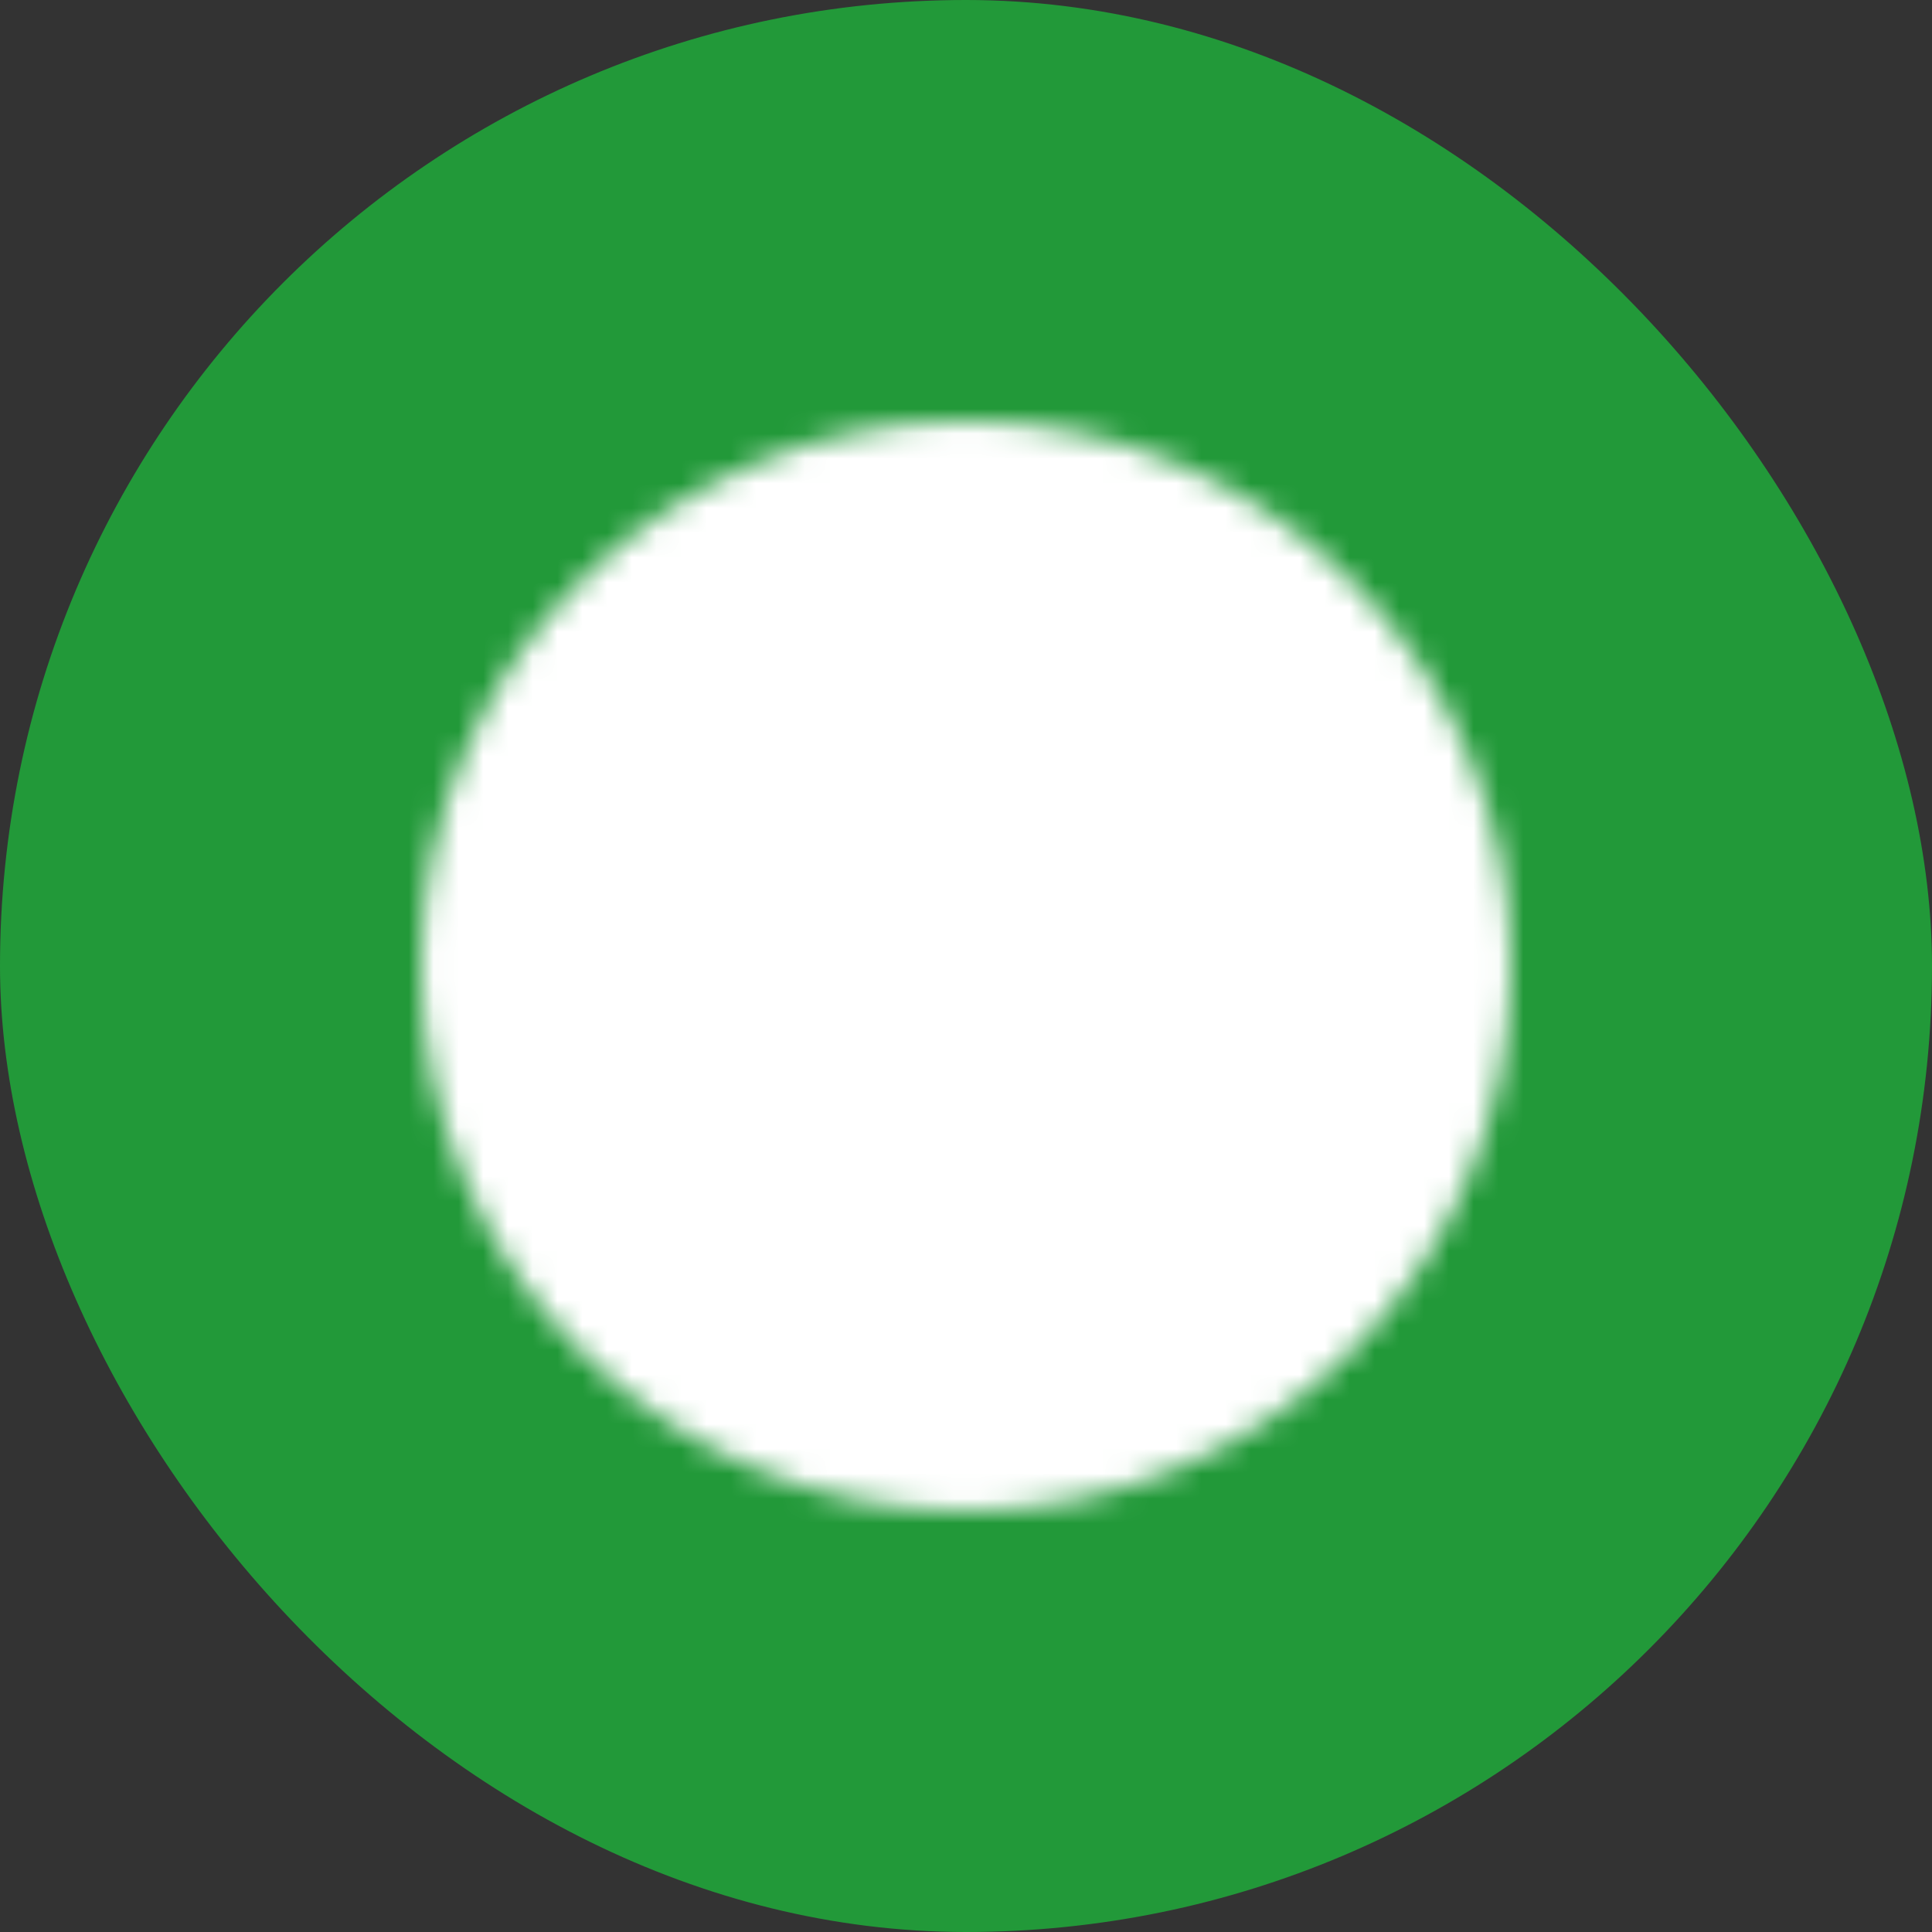<svg xmlns="http://www.w3.org/2000/svg" width="78" height="78" viewBox="0 0 78 78" fill="none"><rect x="0" y="0" width="78" height="78" fill="#333333" stroke="none"/><rect width="78" height="78" rx="39" fill="#229939"></rect><g clip-path="url(#clip0_494_654)"><mask id="mask0_494_654" style="mask-type:luminance" maskUnits="userSpaceOnUse" x="17" y="17" width="44" height="44"><path d="M39 59C41.627 59.003 44.229 58.487 46.656 57.482C49.083 56.477 51.287 55.002 53.142 53.142C55.002 51.287 56.477 49.083 57.482 46.656C58.487 44.229 59.003 41.627 59 39C59.003 36.373 58.487 33.771 57.482 31.345C56.477 28.918 55.002 26.713 53.142 24.858C51.287 22.998 49.083 21.523 46.656 20.518C44.229 19.513 41.627 18.997 39 19C36.373 18.997 33.771 19.513 31.345 20.518C28.918 21.523 26.713 22.998 24.858 24.858C22.998 26.713 21.523 28.918 20.518 31.345C19.513 33.771 18.997 36.373 19 39C18.997 41.627 19.513 44.229 20.518 46.656C21.523 49.083 22.998 51.287 24.858 53.142C26.713 55.002 28.918 56.477 31.345 57.482C33.771 58.487 36.373 59.003 39 59Z" fill="white" stroke="white" stroke-width="4" stroke-linejoin="round"></path><path fill-rule="evenodd" clip-rule="evenodd" d="M39 52C39.663 52 40.299 51.737 40.768 51.268C41.237 50.799 41.5 50.163 41.5 49.5C41.5 48.837 41.237 48.201 40.768 47.732C40.299 47.263 39.663 47 39 47C38.337 47 37.701 47.263 37.232 47.732C36.763 48.201 36.5 48.837 36.5 49.5C36.5 50.163 36.763 50.799 37.232 51.268C37.701 51.737 38.337 52 39 52Z" fill="black"></path><path d="M39 27V43" stroke="black" stroke-width="4" stroke-linecap="round" stroke-linejoin="round"></path></mask><g mask="url(#mask0_494_654)"><path d="M15 15H63V63H15V15Z" fill="white"></path></g></g><defs><clipPath id="clip0_494_654"><rect width="48" height="48" fill="white" transform="translate(15 15)"></rect></clipPath></defs></svg>